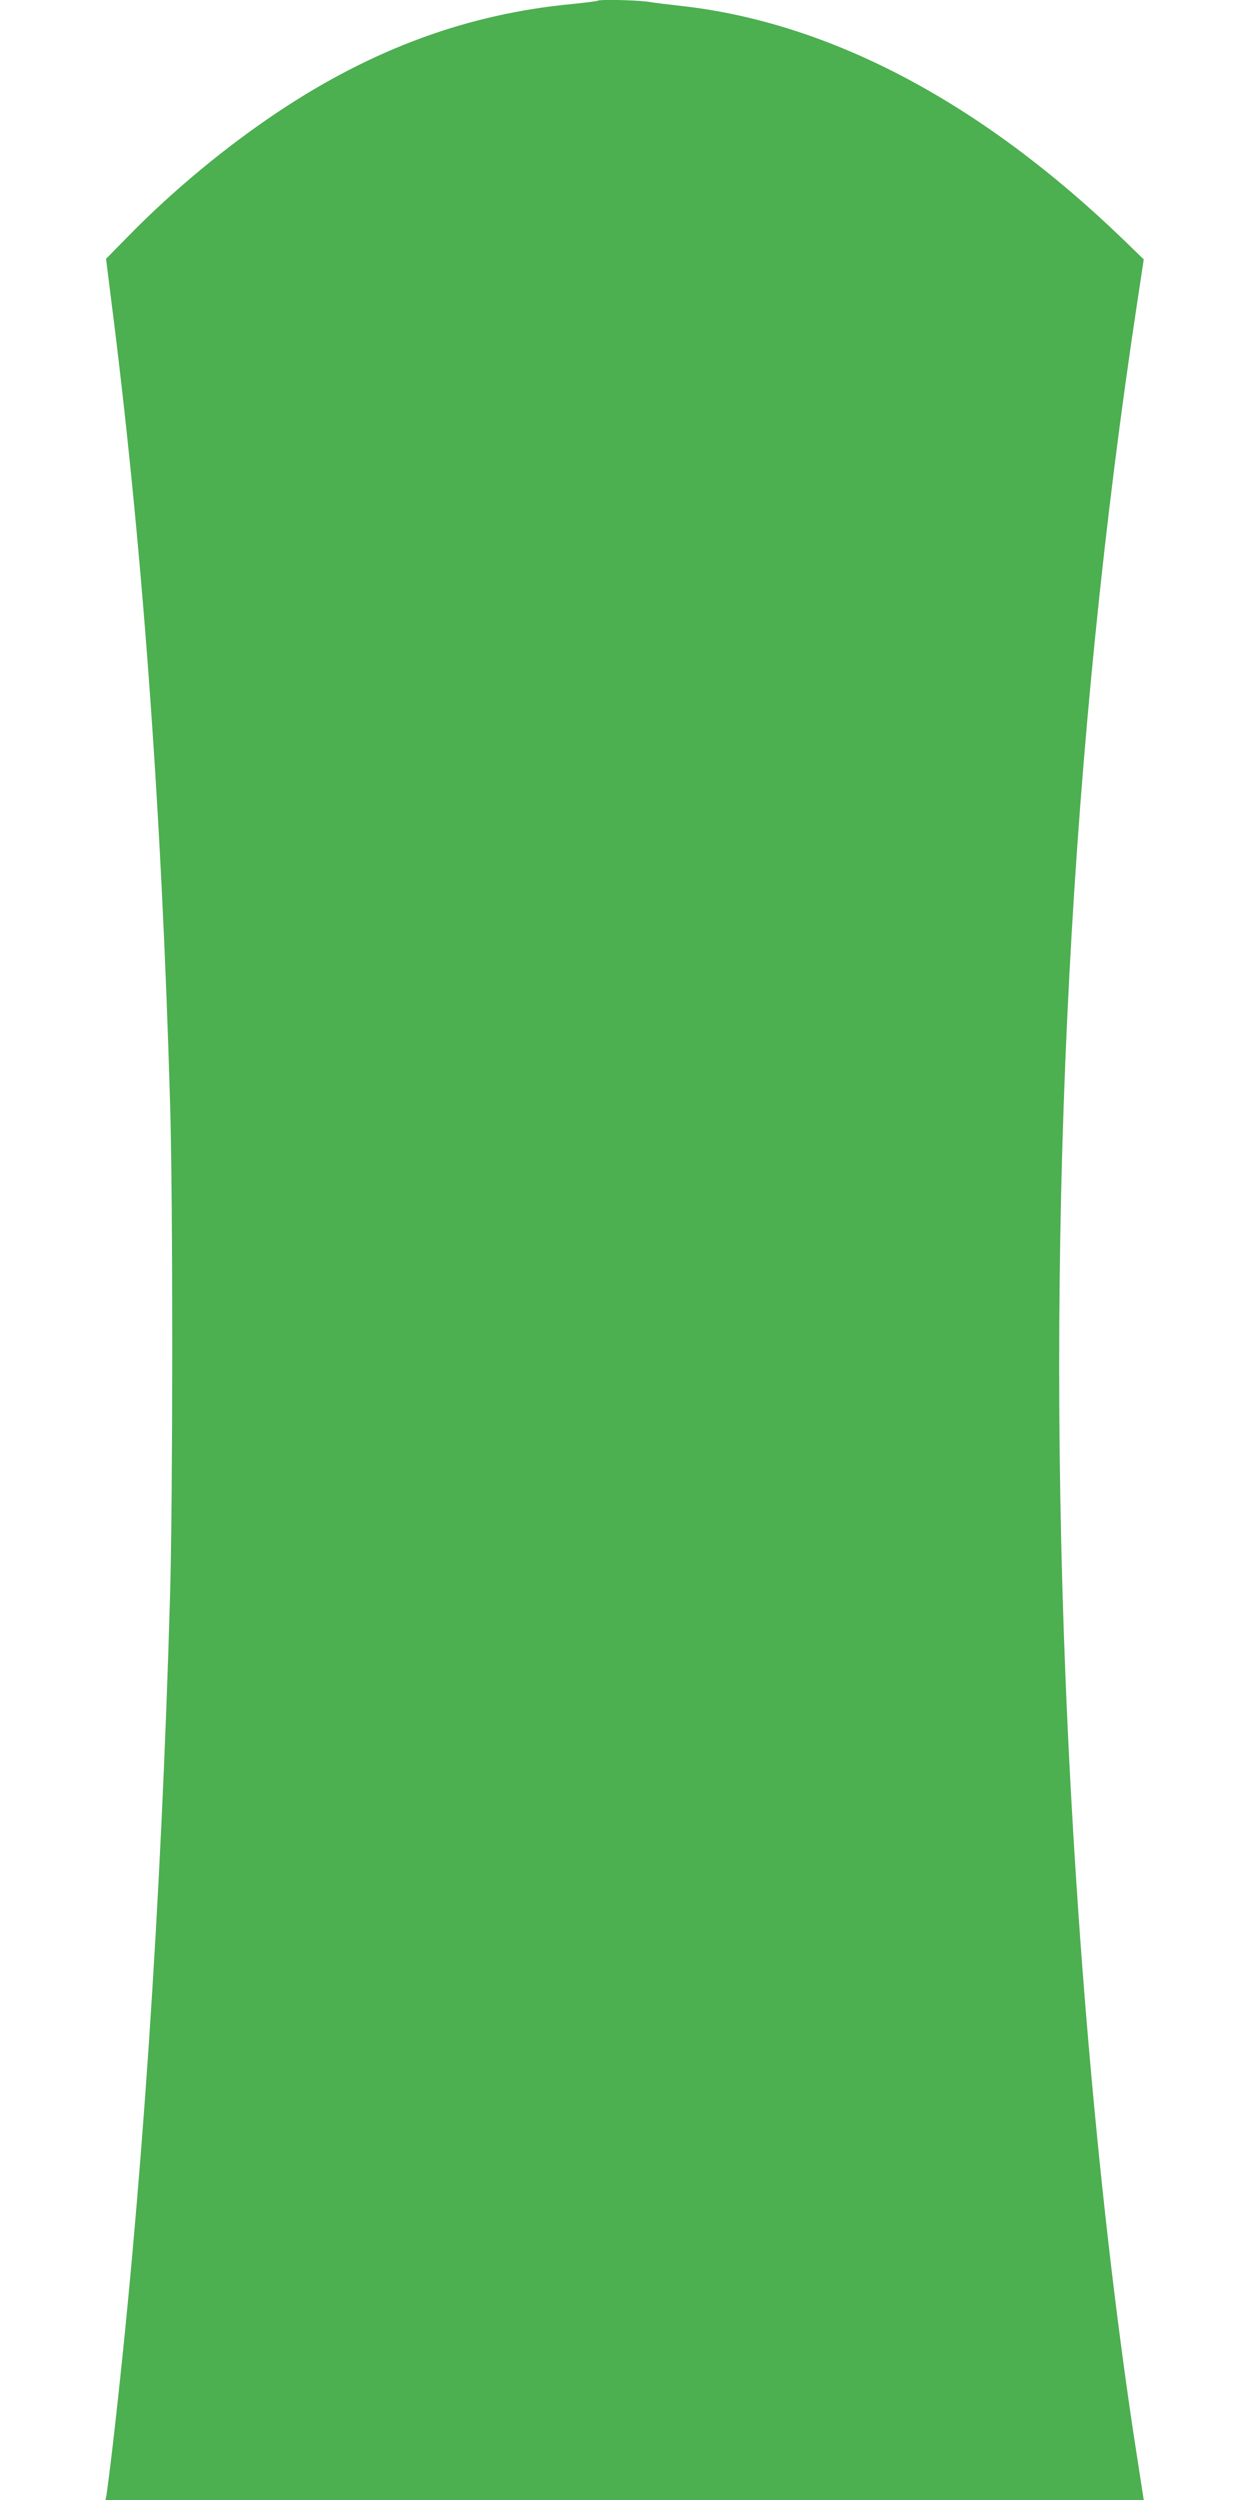 <?xml version="1.0" standalone="no"?>
<!DOCTYPE svg PUBLIC "-//W3C//DTD SVG 20010904//EN"
 "http://www.w3.org/TR/2001/REC-SVG-20010904/DTD/svg10.dtd">
<svg version="1.0" xmlns="http://www.w3.org/2000/svg"
 width="640pt" height="1280pt" viewBox="0 0 640 1280"
 preserveAspectRatio="xMidYMid meet">
<g transform="translate(0,1280) scale(0.1,-0.1)"
fill="#4caf50" stroke="none">
<path d="M3059 12796 c-2 -2 -58 -9 -124 -16 -537 -50 -1026 -229 -1513 -554
-265 -177 -535 -400 -763 -633 l-116 -118 23 -185 c160 -1245 261 -2611 305
-4145 15 -495 14 -2000 0 -2505 -46 -1608 -148 -3107 -296 -4380 -14 -118 -28
-225 -30 -237 l-5 -23 2658 0 2658 0 -33 213 c-179 1146 -311 2582 -368 4007
-97 2417 27 4787 368 7034 l33 218 -100 97 c-730 706 -1505 1116 -2271 1201
-55 6 -130 15 -167 21 -66 9 -251 13 -259 5z"/>
</g>
</svg>
